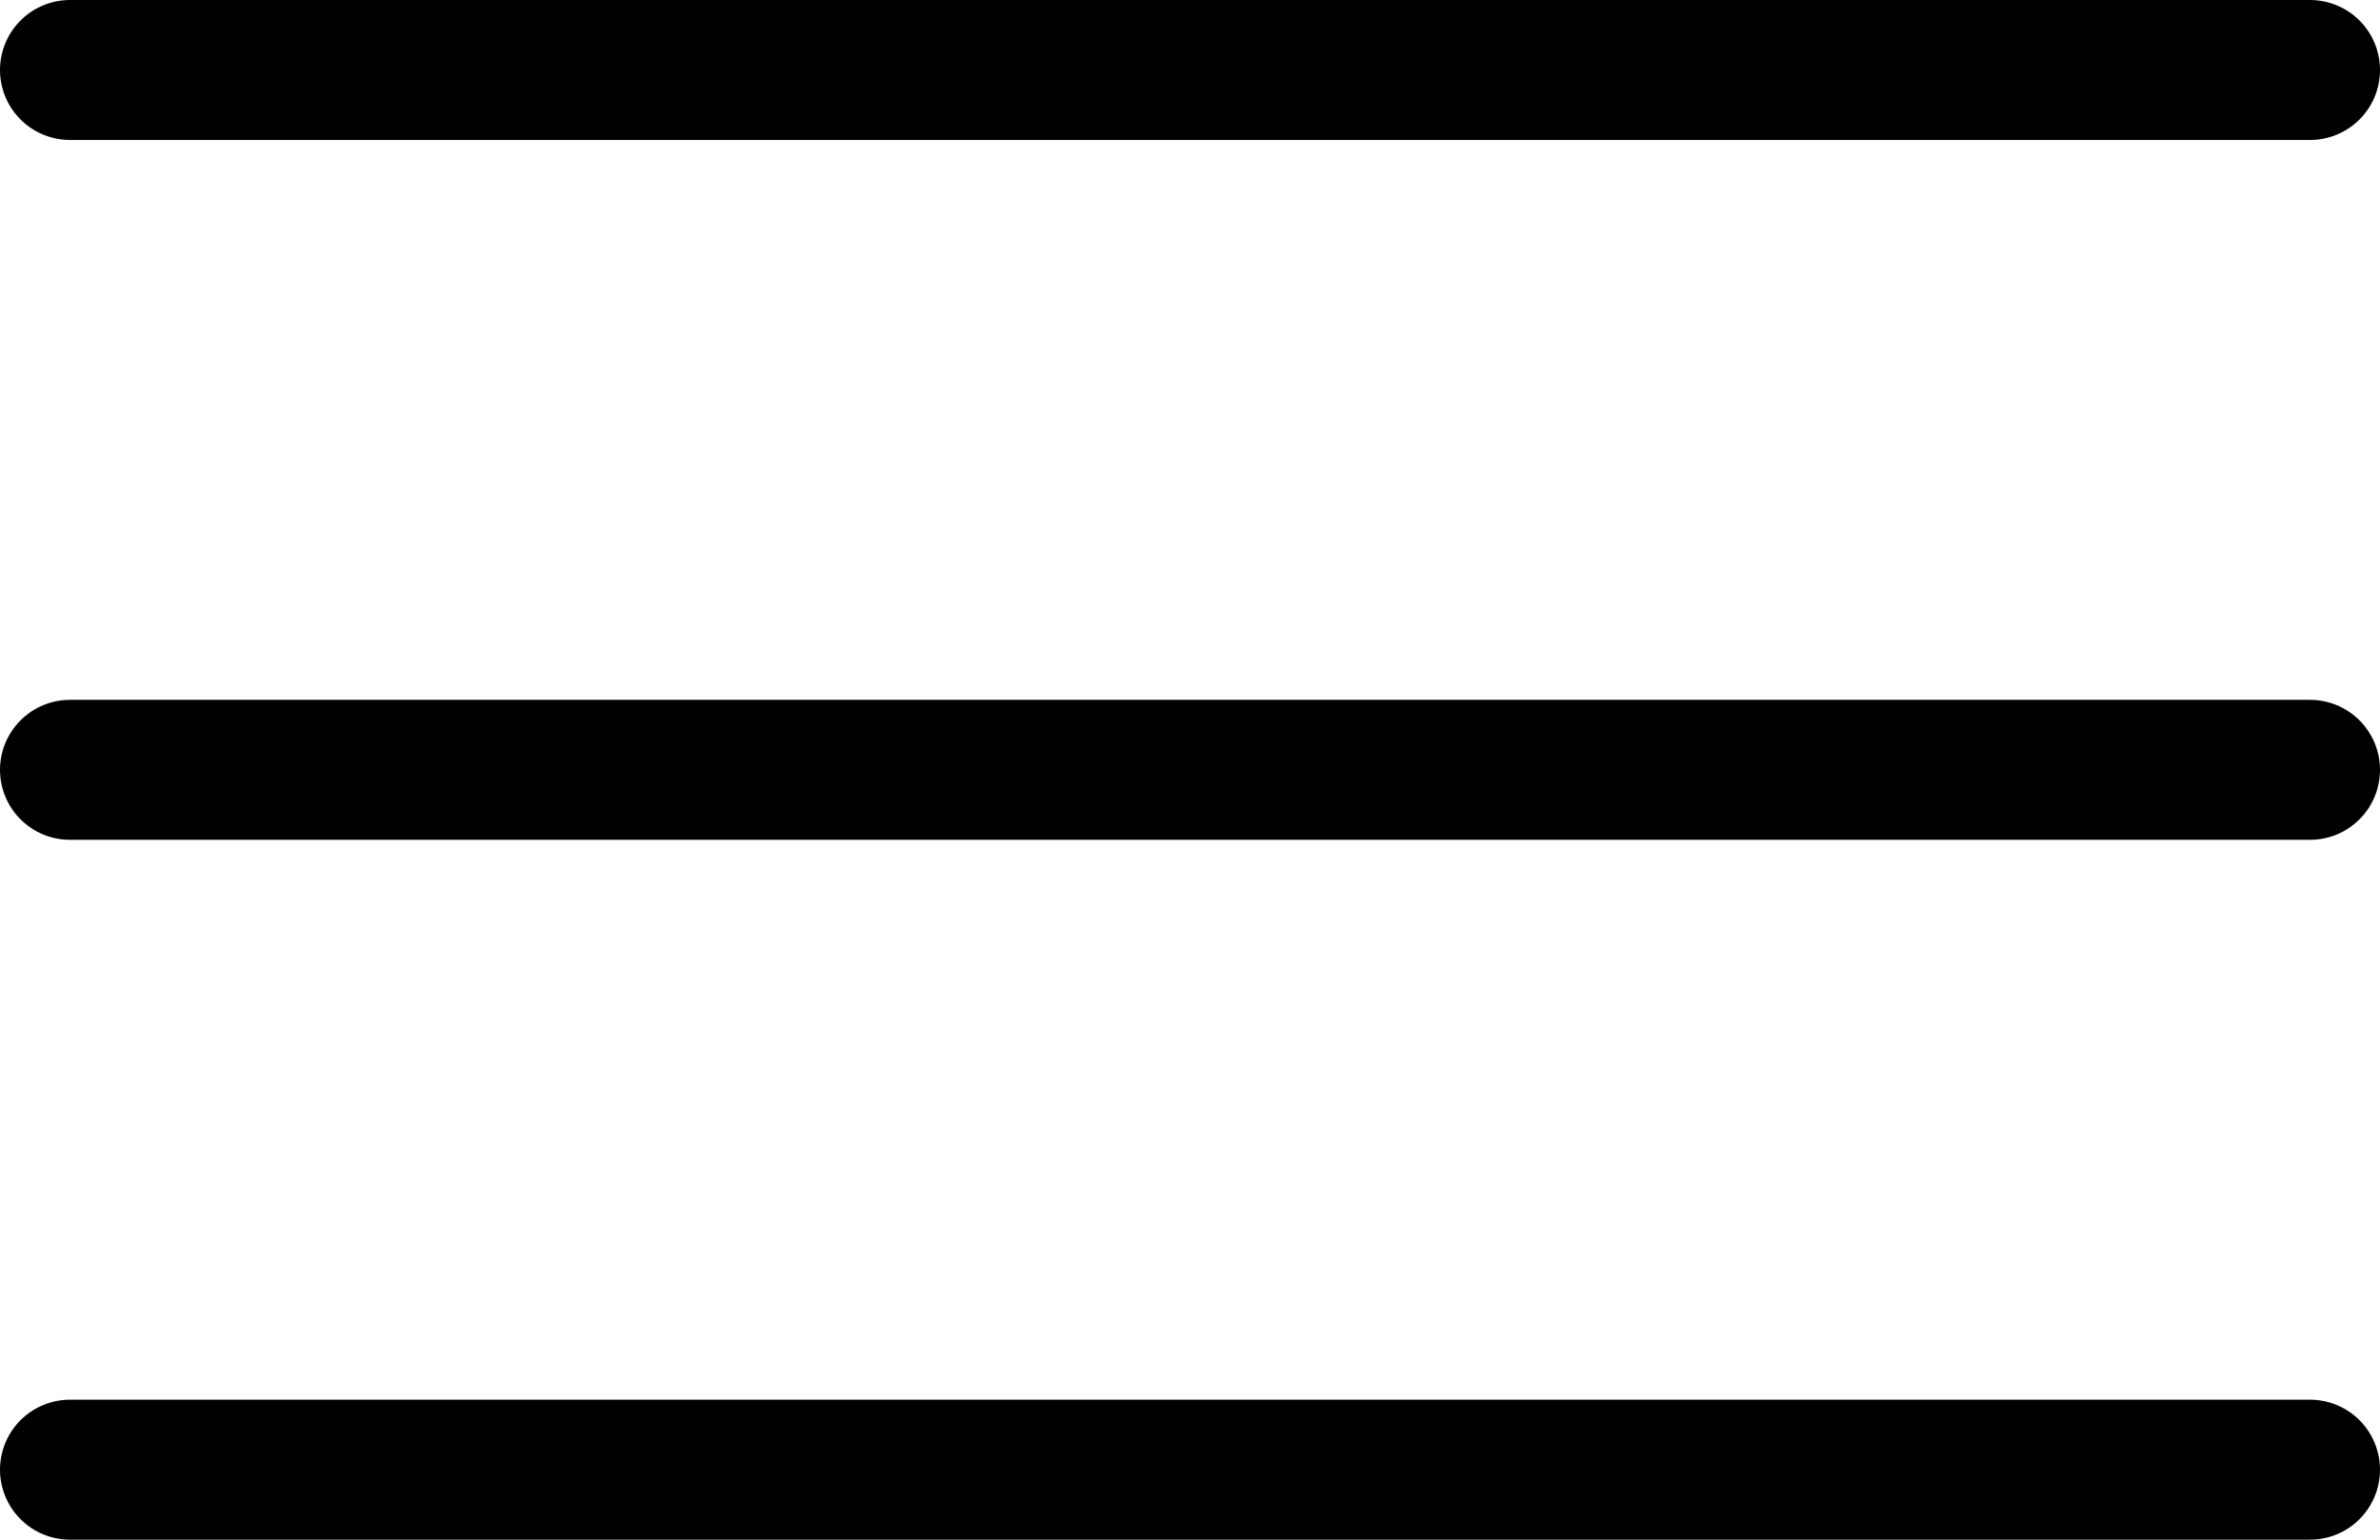 <?xml version="1.0" encoding="UTF-8"?> <svg xmlns="http://www.w3.org/2000/svg" viewBox="0 0 17.00 11.00"><line stroke-linecap="round" stroke="#000000" x1="0.5" y1="0.5" x2="16.5" y2="0.5" id="tSvgd1f28236a3" title="Line 1" fill="none" fill-opacity="1" stroke-opacity="1" stroke-width="1"></line><line stroke-linecap="round" stroke="#000000" x1="0.5" y1="5.5" x2="16.5" y2="5.5" id="tSvg816cc61607" title="Line 2" fill="none" fill-opacity="1" stroke-opacity="1" stroke-width="1"></line><line stroke-linecap="round" stroke="#000000" x1="0.5" y1="10.5" x2="16.5" y2="10.5" id="tSvg8ab2fd3a65" title="Line 3" fill="none" fill-opacity="1" stroke-opacity="1" stroke-width="1"></line></svg> 